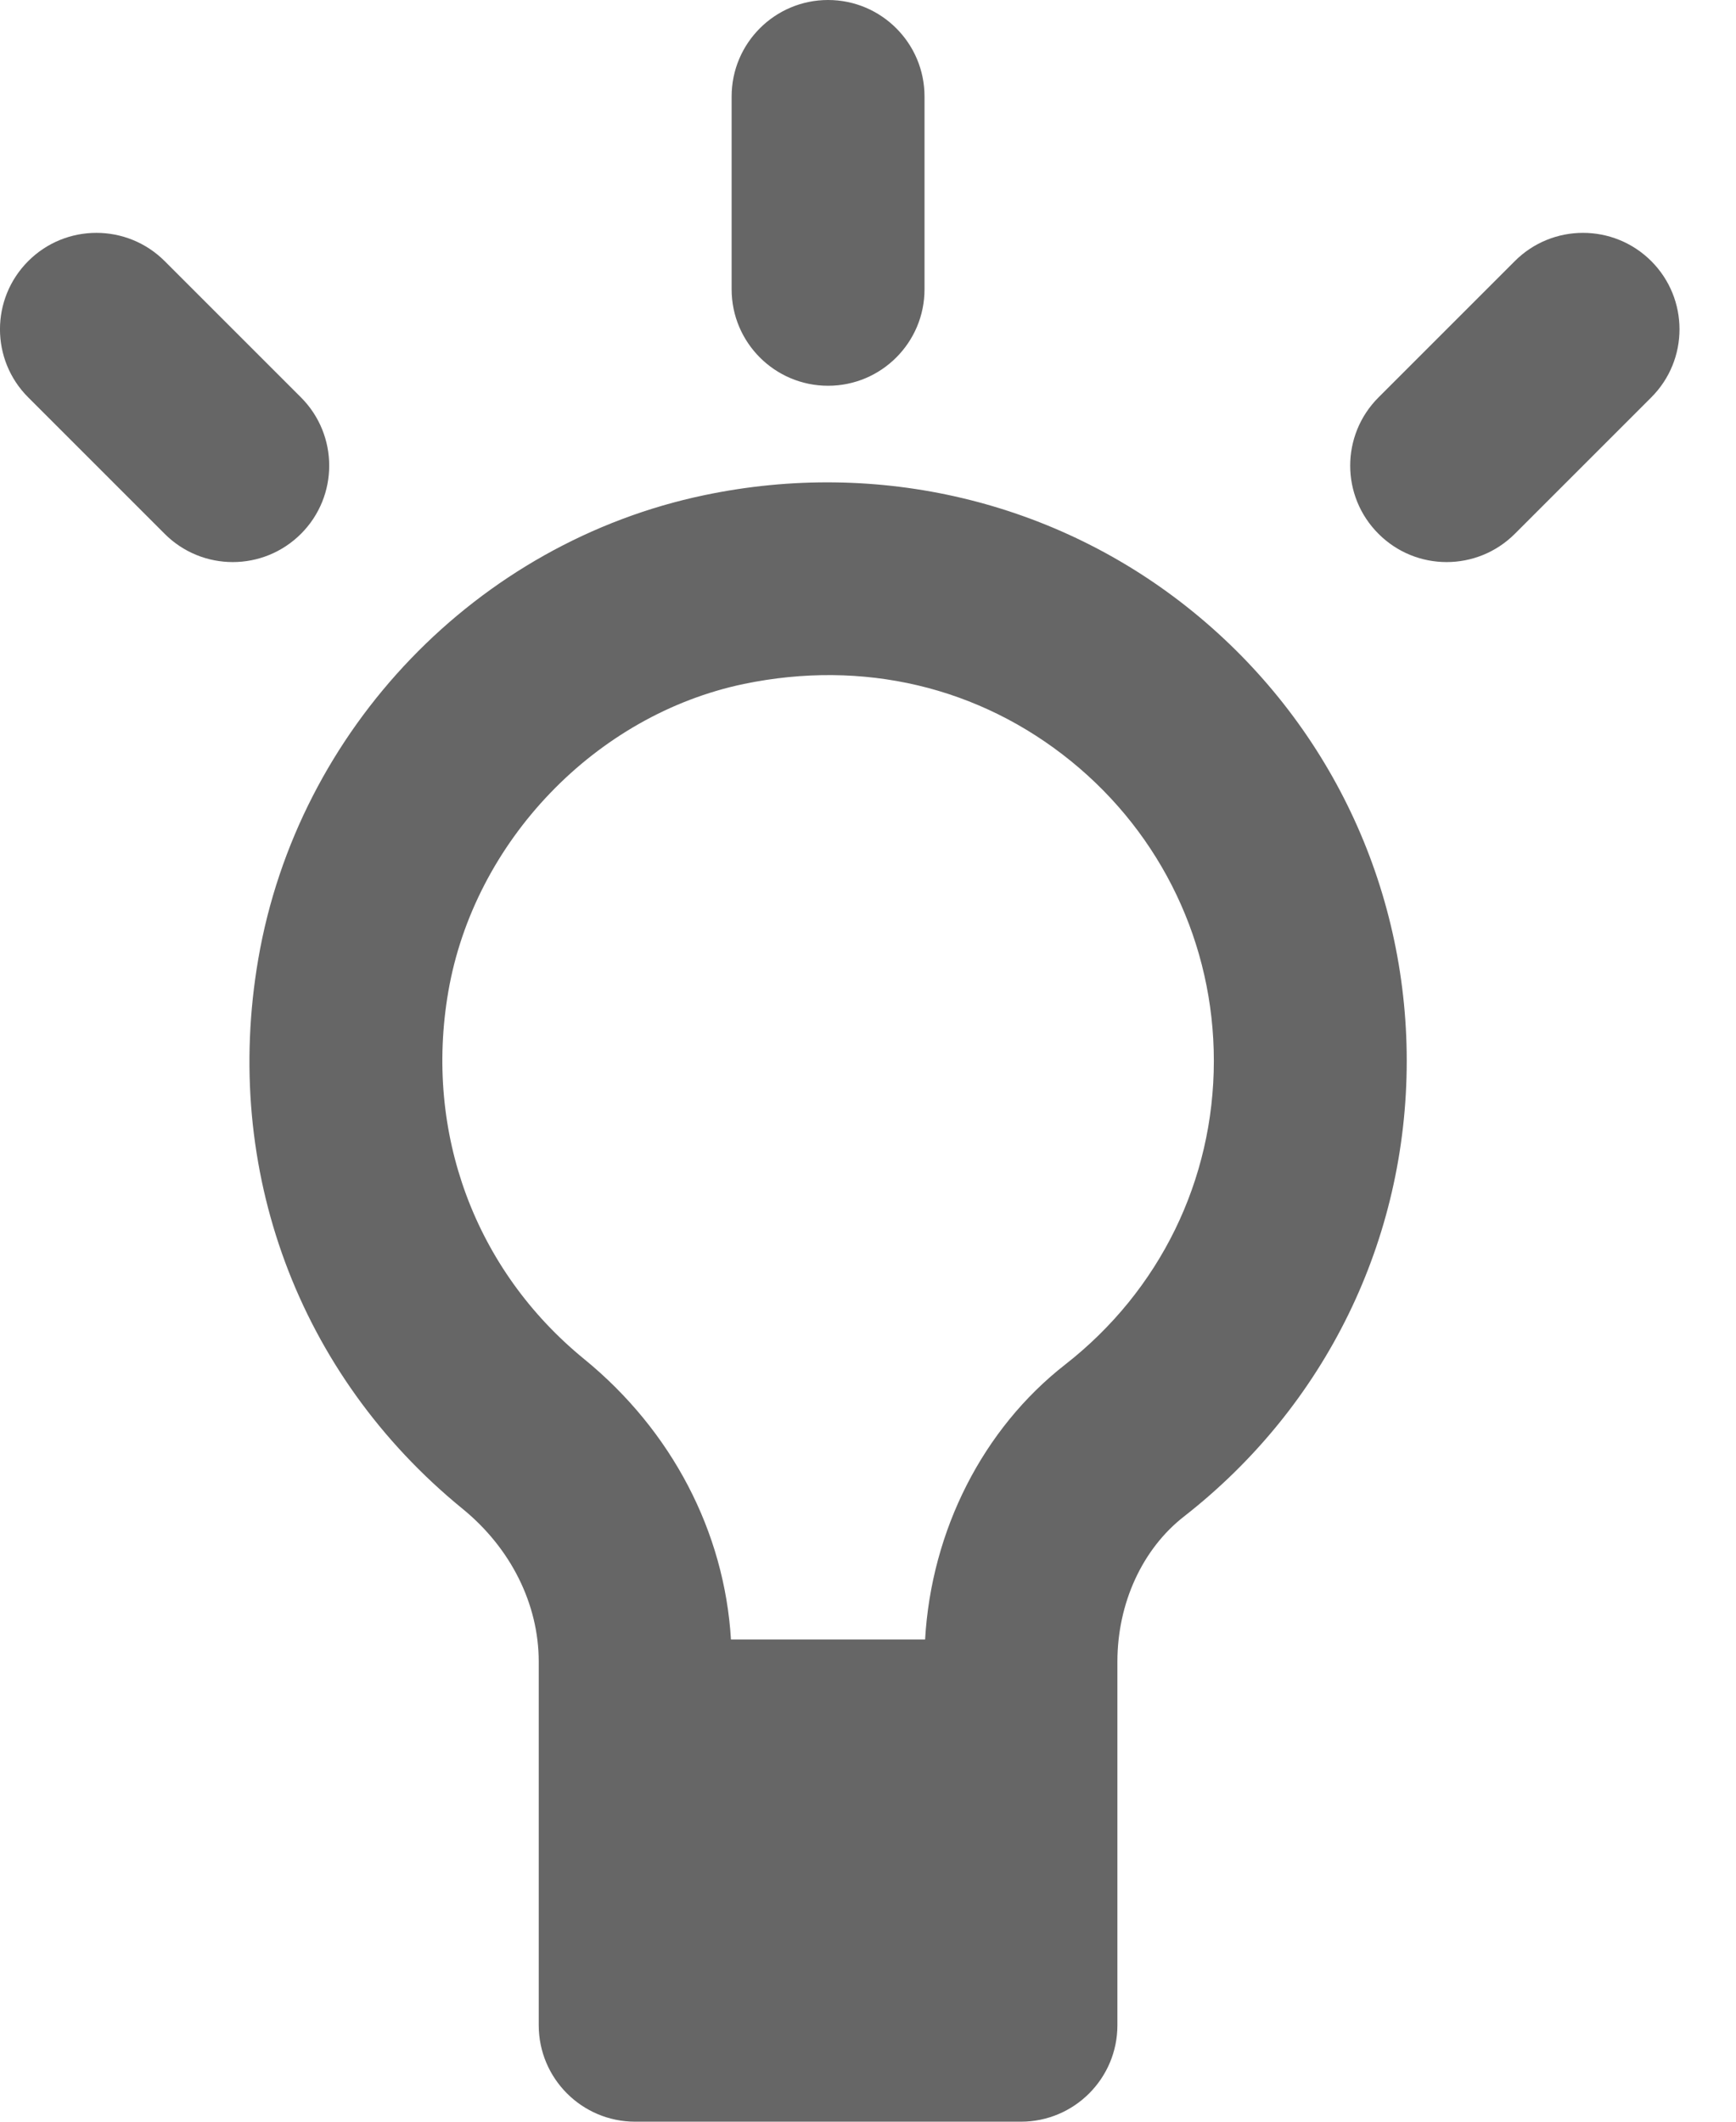 <?xml version="1.0" encoding="utf-8"?>
<svg xmlns="http://www.w3.org/2000/svg" fill="none" height="100%" overflow="visible" preserveAspectRatio="none" style="display: block;" viewBox="0 0 18 22" width="100%">
<path d="M7.305 5.134C9.11 4.756 10.958 5.196 12.368 6.342C13.777 7.487 14.586 9.185 14.586 11C14.586 12.857 13.744 14.579 12.276 15.725C11.844 16.062 11.586 16.625 11.586 17.23V21C11.586 21.552 11.138 22 10.586 22H6.586C6.034 22 5.586 21.552 5.586 21V17.231C5.586 16.633 5.297 16.053 4.795 15.644C3.093 14.255 2.303 12.125 2.678 9.944C3.088 7.559 4.947 5.626 7.305 5.134ZM11.107 7.894C10.153 7.119 8.948 6.836 7.713 7.092C6.176 7.413 4.916 8.725 4.648 10.284C4.397 11.744 4.925 13.169 6.059 14.094C6.966 14.835 7.512 15.883 7.579 17H9.592C9.657 15.87 10.19 14.816 11.046 14.148C12.025 13.383 12.586 12.237 12.586 11C12.586 9.79 12.047 8.658 11.107 7.894ZM0.293 2.707C0.683 2.317 1.316 2.317 1.707 2.707L3.121 4.121C3.511 4.512 3.511 5.145 3.121 5.535C2.73 5.926 2.097 5.926 1.707 5.535L0.293 4.121C-0.098 3.731 -0.098 3.098 0.293 2.707ZM15.707 2.707C16.097 2.317 16.73 2.317 17.121 2.707C17.512 3.098 17.512 3.731 17.121 4.121L15.707 5.535C15.316 5.926 14.683 5.926 14.293 5.535C13.902 5.145 13.902 4.512 14.293 4.121L15.707 2.707ZM8.586 0C9.138 8.0872e-05 9.586 0.448 9.586 1V3C9.586 3.552 9.138 4 8.586 4C8.034 4 7.586 3.552 7.586 3V1C7.586 0.448 8.034 0 8.586 0Z" fill="black" fill-opacity="0.6" id="shape"/>
</svg>